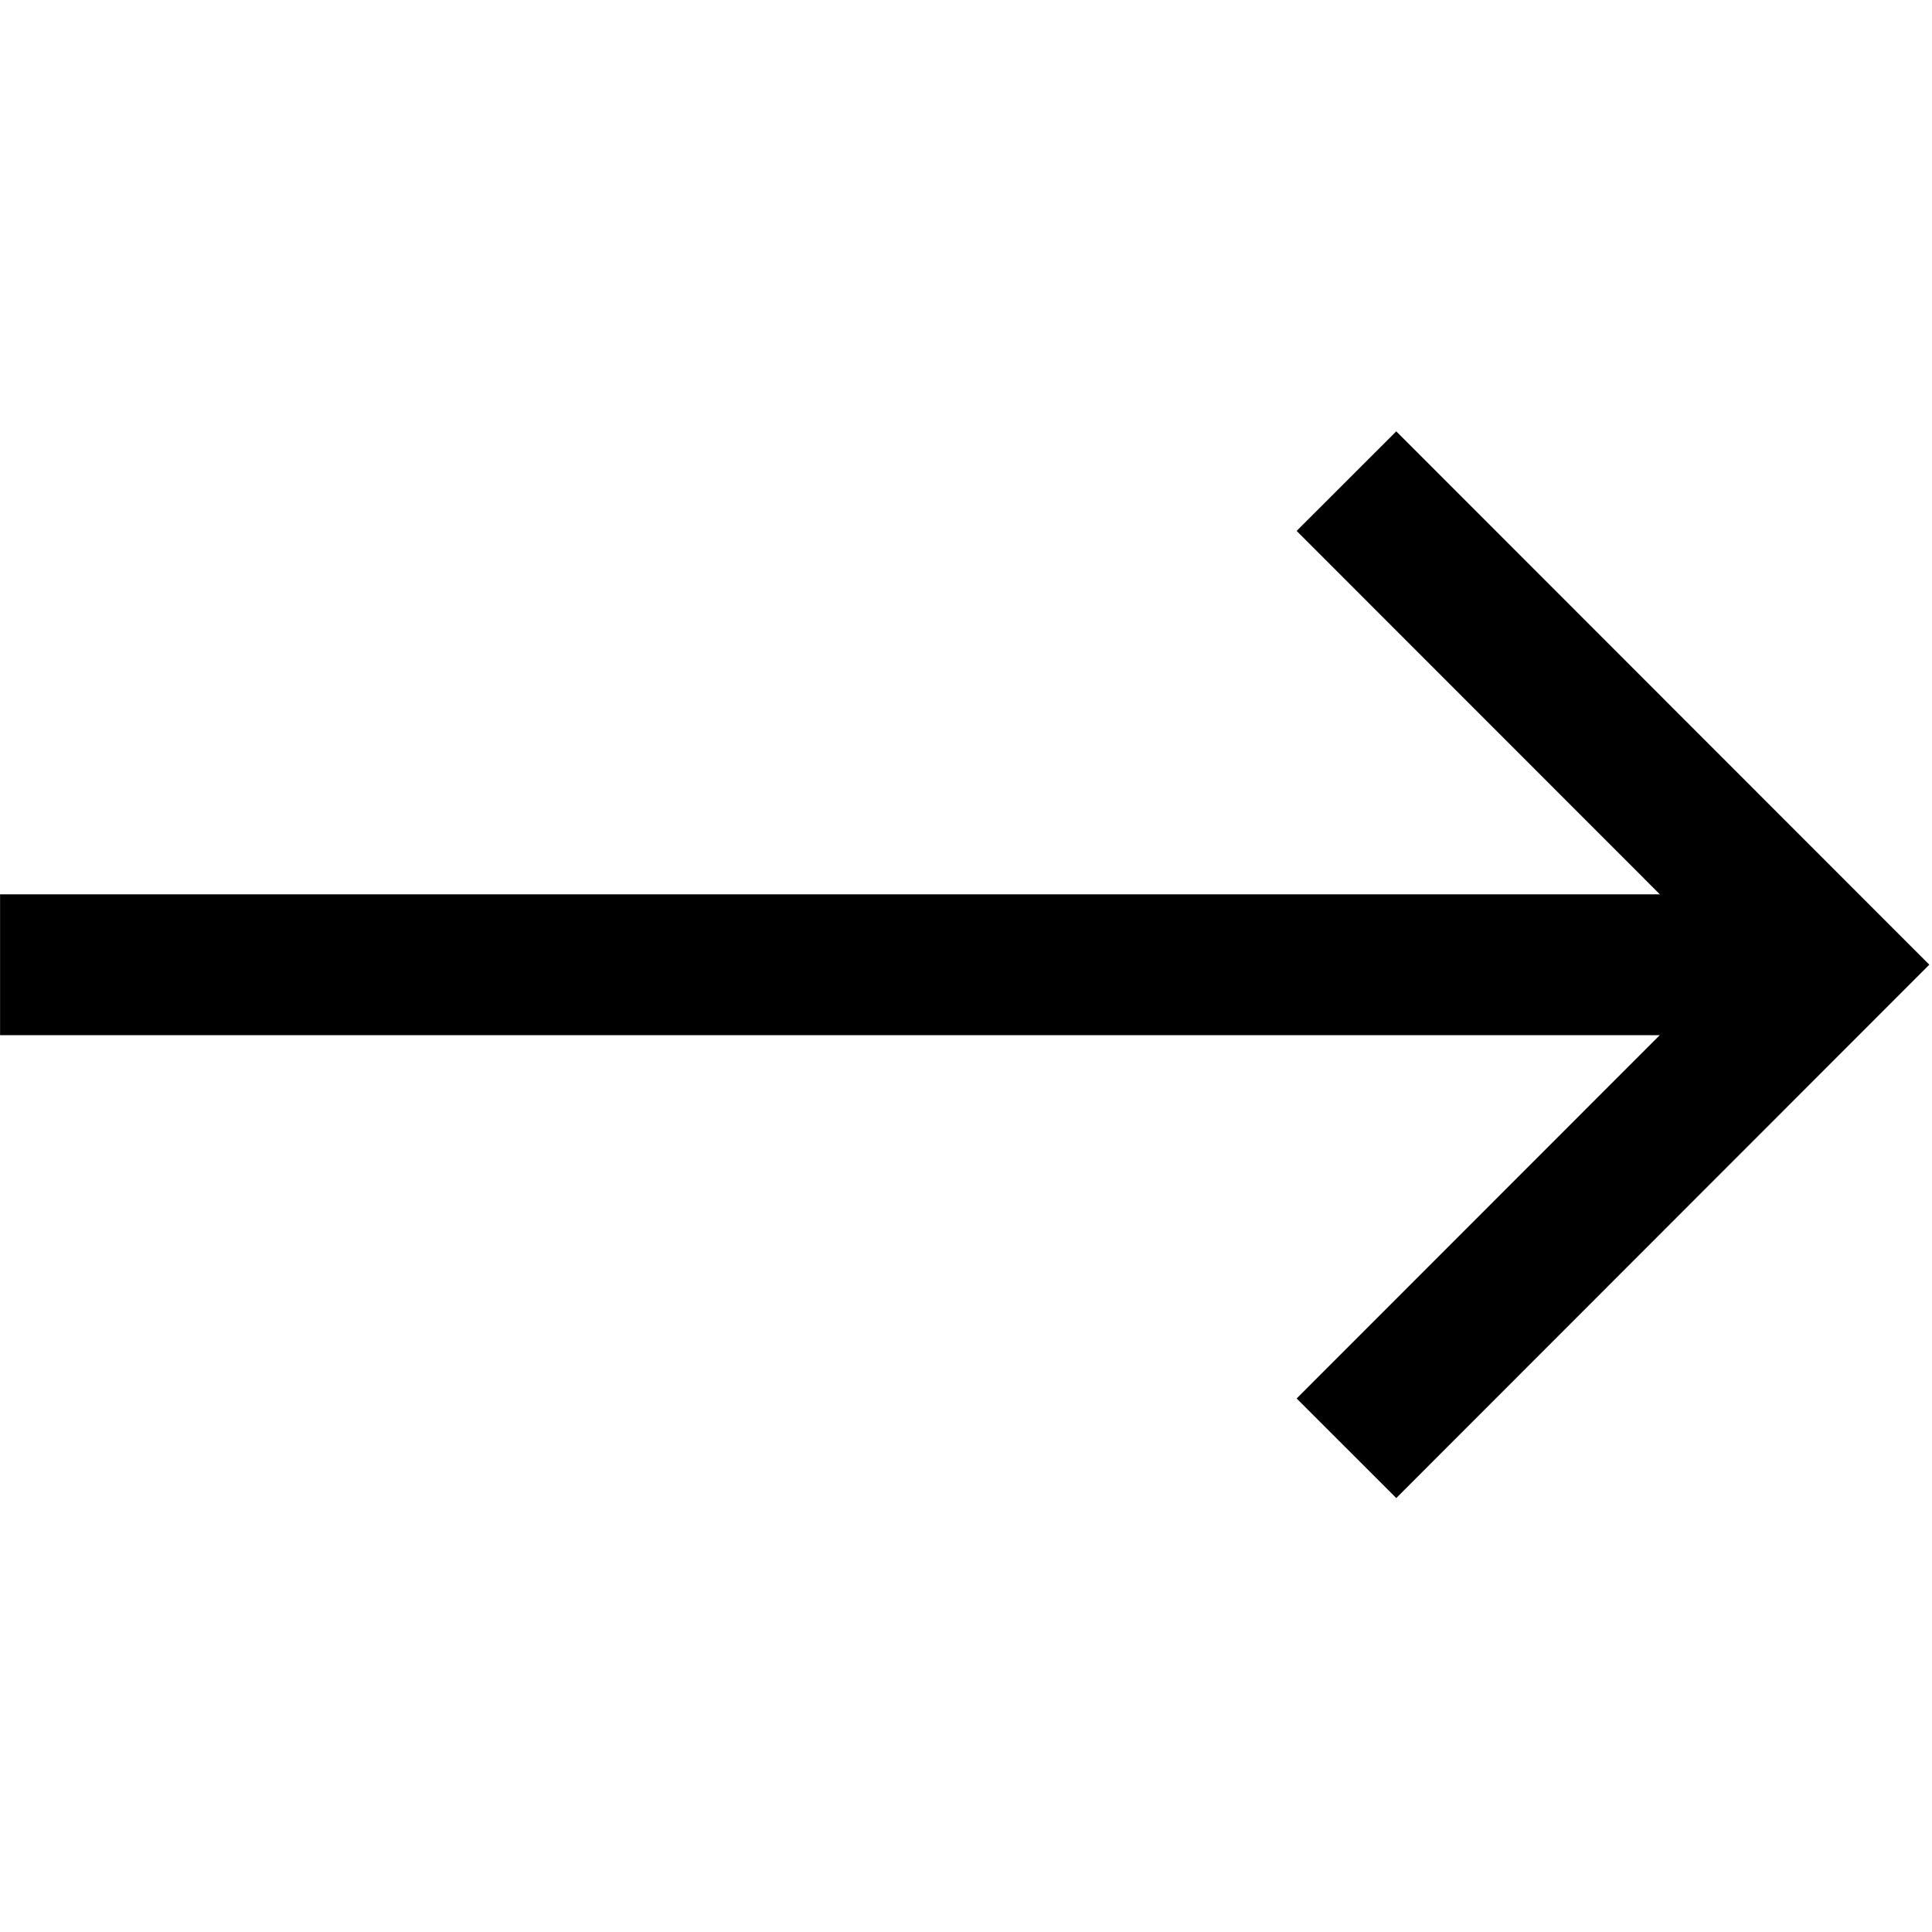 
<svg id="icon__arrow-right" width="100%" height="100%" viewBox="0 0 477 477" version="1.1" xmlns="http://www.w3.org/2000/svg" xmlns:xlink="http://www.w3.org/1999/xlink" xml:space="preserve" xmlns:serif="http://www.serif.com/" style="fill-rule:evenodd;clip-rule:evenodd;stroke-linejoin:round;stroke-miterlimit:2;">
    <g transform="matrix(1.156,0,0,1.156,-52.303,-37.742)">
        <rect class="icon__arrow-right--stem" fill="currentColor" x="45.26" y="223.659" width="370.227" height="30.081"/>
    </g>
    <g transform="matrix(1.156,0,0,1.156,94.067,13.453)">
        <path class="icon__arrow-right--arrow" fill="currentColor" d="M330.681,194.398L330.682,194.399L216.837,308.309L195.56,287.045L288.153,194.399L195.56,101.753L216.837,80.489L330.681,194.398Z"/>
    </g>
</svg>
